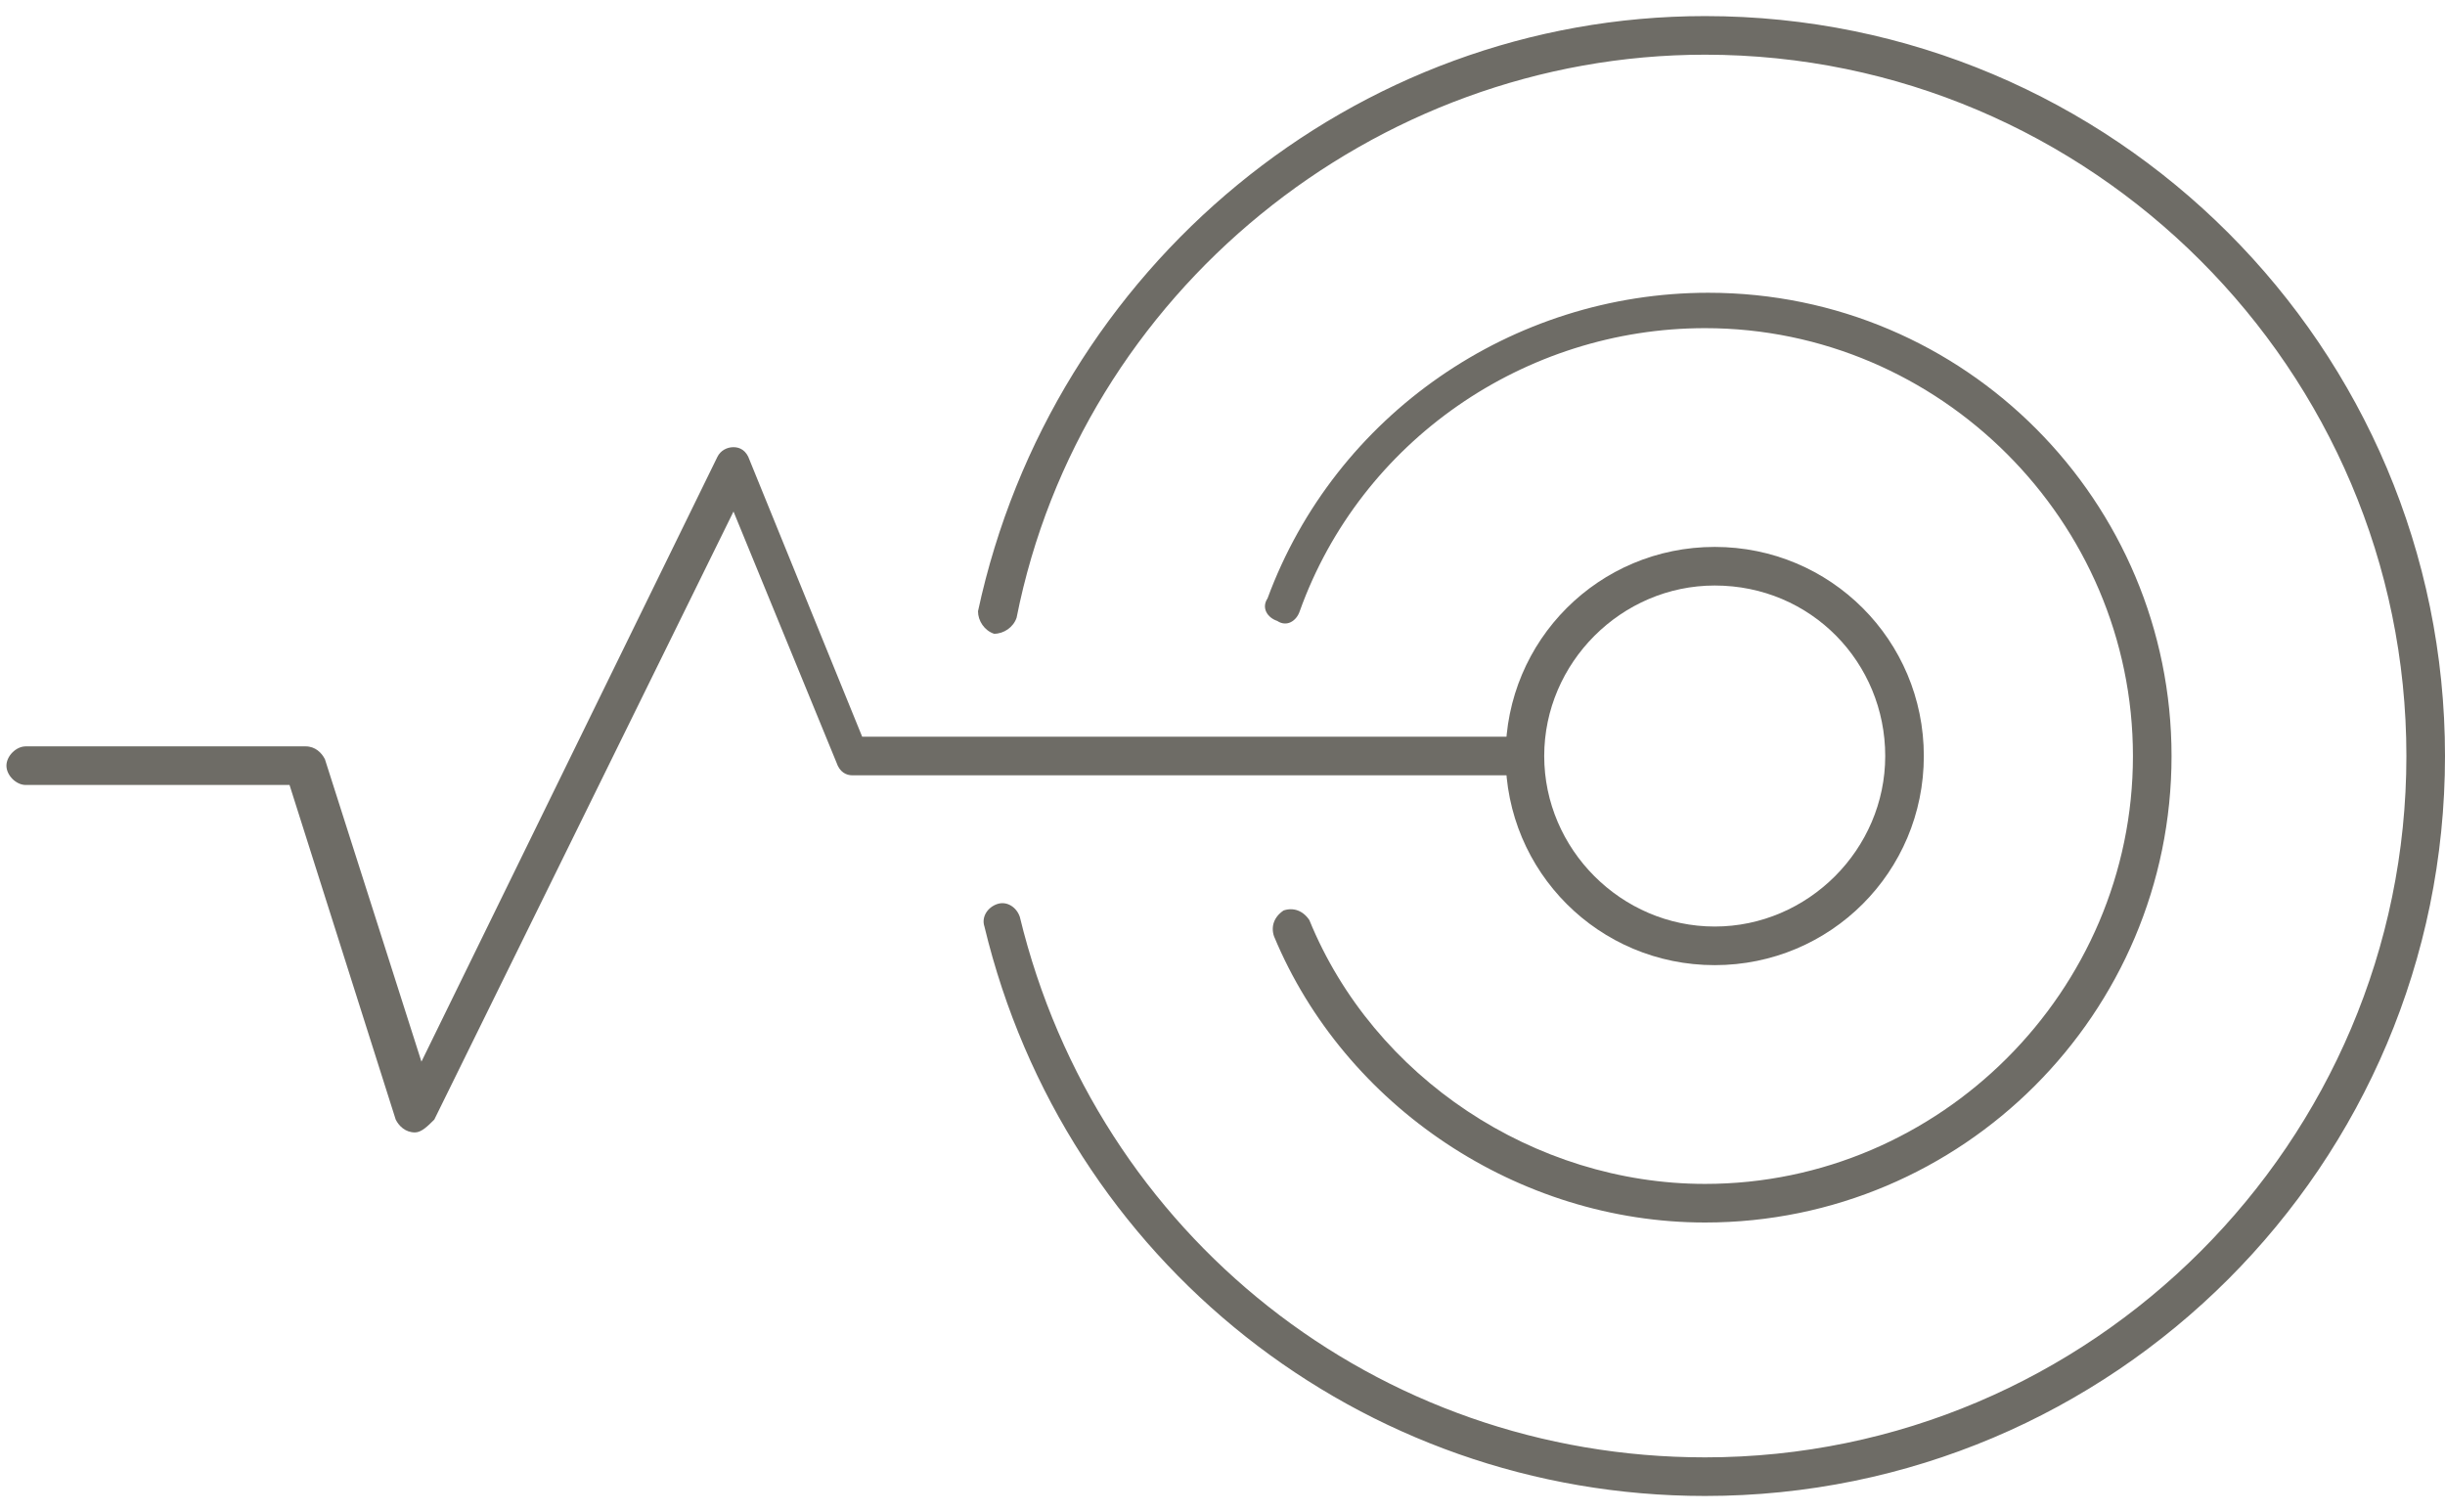 <svg width="76" height="47" viewBox="0 0 76 47" fill="none" xmlns="http://www.w3.org/2000/svg">
<path d="M12.9 35.2C12.6 35.2 12.4 35 12.3 34.8L9 24.4H0.8C0.5 24.4 0.2 24.1 0.2 23.8C0.2 23.5 0.5 23.2 0.8 23.2H9.5C9.8 23.2 10 23.4 10.1 23.6L13.1 33L22.3 14.2C22.4 14 22.6 13.9 22.8 13.9C23 13.9 23.2 14 23.3 14.3L26.8 22.9H47.2C47.5 22.9 47.8 23.2 47.8 23.5C47.8 23.8 47.5 24.1 47.2 24.1H26.5C26.3 24.1 26.1 24 26 23.7L22.8 15.9L13.5 34.8C13.3 35 13.1 35.2 12.9 35.2Z" fill="#6E6C66"/>
<path d="M53.3 30C49.7 30 46.8 27.1 46.8 23.5C46.8 19.9 49.7 17 53.3 17C56.9 17 59.8 19.9 59.8 23.5C59.8 27.1 56.9 30 53.3 30ZM53.3 18.2C50.4 18.2 48 20.6 48 23.5C48 26.4 50.4 28.8 53.3 28.8C56.2 28.8 58.6 26.4 58.6 23.5C58.6 20.6 56.3 18.2 53.3 18.2Z" fill="#6E6C66"/>
<path d="M53 38C47.2 38 41.8 34.4 39.6 29.1C39.5 28.8 39.6 28.5 39.9 28.3C40.2 28.2 40.5 28.3 40.7 28.6C42.7 33.5 47.7 36.8 53 36.8C60.3 36.8 66.3 30.8 66.3 23.5C66.3 16.2 60.3 10.2 53 10.2C47.4 10.2 42.3 13.7 40.4 19C40.3 19.3 40 19.5 39.7 19.3C39.4 19.2 39.2 18.9 39.4 18.6C41.5 12.9 47 9.1 53.1 9.1C61.1 9.1 67.5 15.6 67.5 23.5C67.5 31.5 61 38 53 38Z" fill="#6E6C66"/>
<path d="M53 46.5C42.3 46.5 33.1 39.2 30.6 28.8C30.5 28.5 30.7 28.2 31 28.1C31.3 28 31.6 28.2 31.7 28.5C34.1 38.4 42.8 45.3 53 45.3C65 45.3 74.8 35.5 74.8 23.5C74.8 11.5 65 1.7 53 1.7C42.7 1.7 33.6 9.1 31.6 19.2C31.5 19.5 31.2 19.7 30.9 19.7C30.6 19.6 30.4 19.3 30.4 19C32.7 8.3 42.1 0.5 53 0.5C65.7 0.5 76 10.8 76 23.5C76 36.2 65.7 46.5 53 46.5Z" fill="#6E6C66"/>
</svg>
